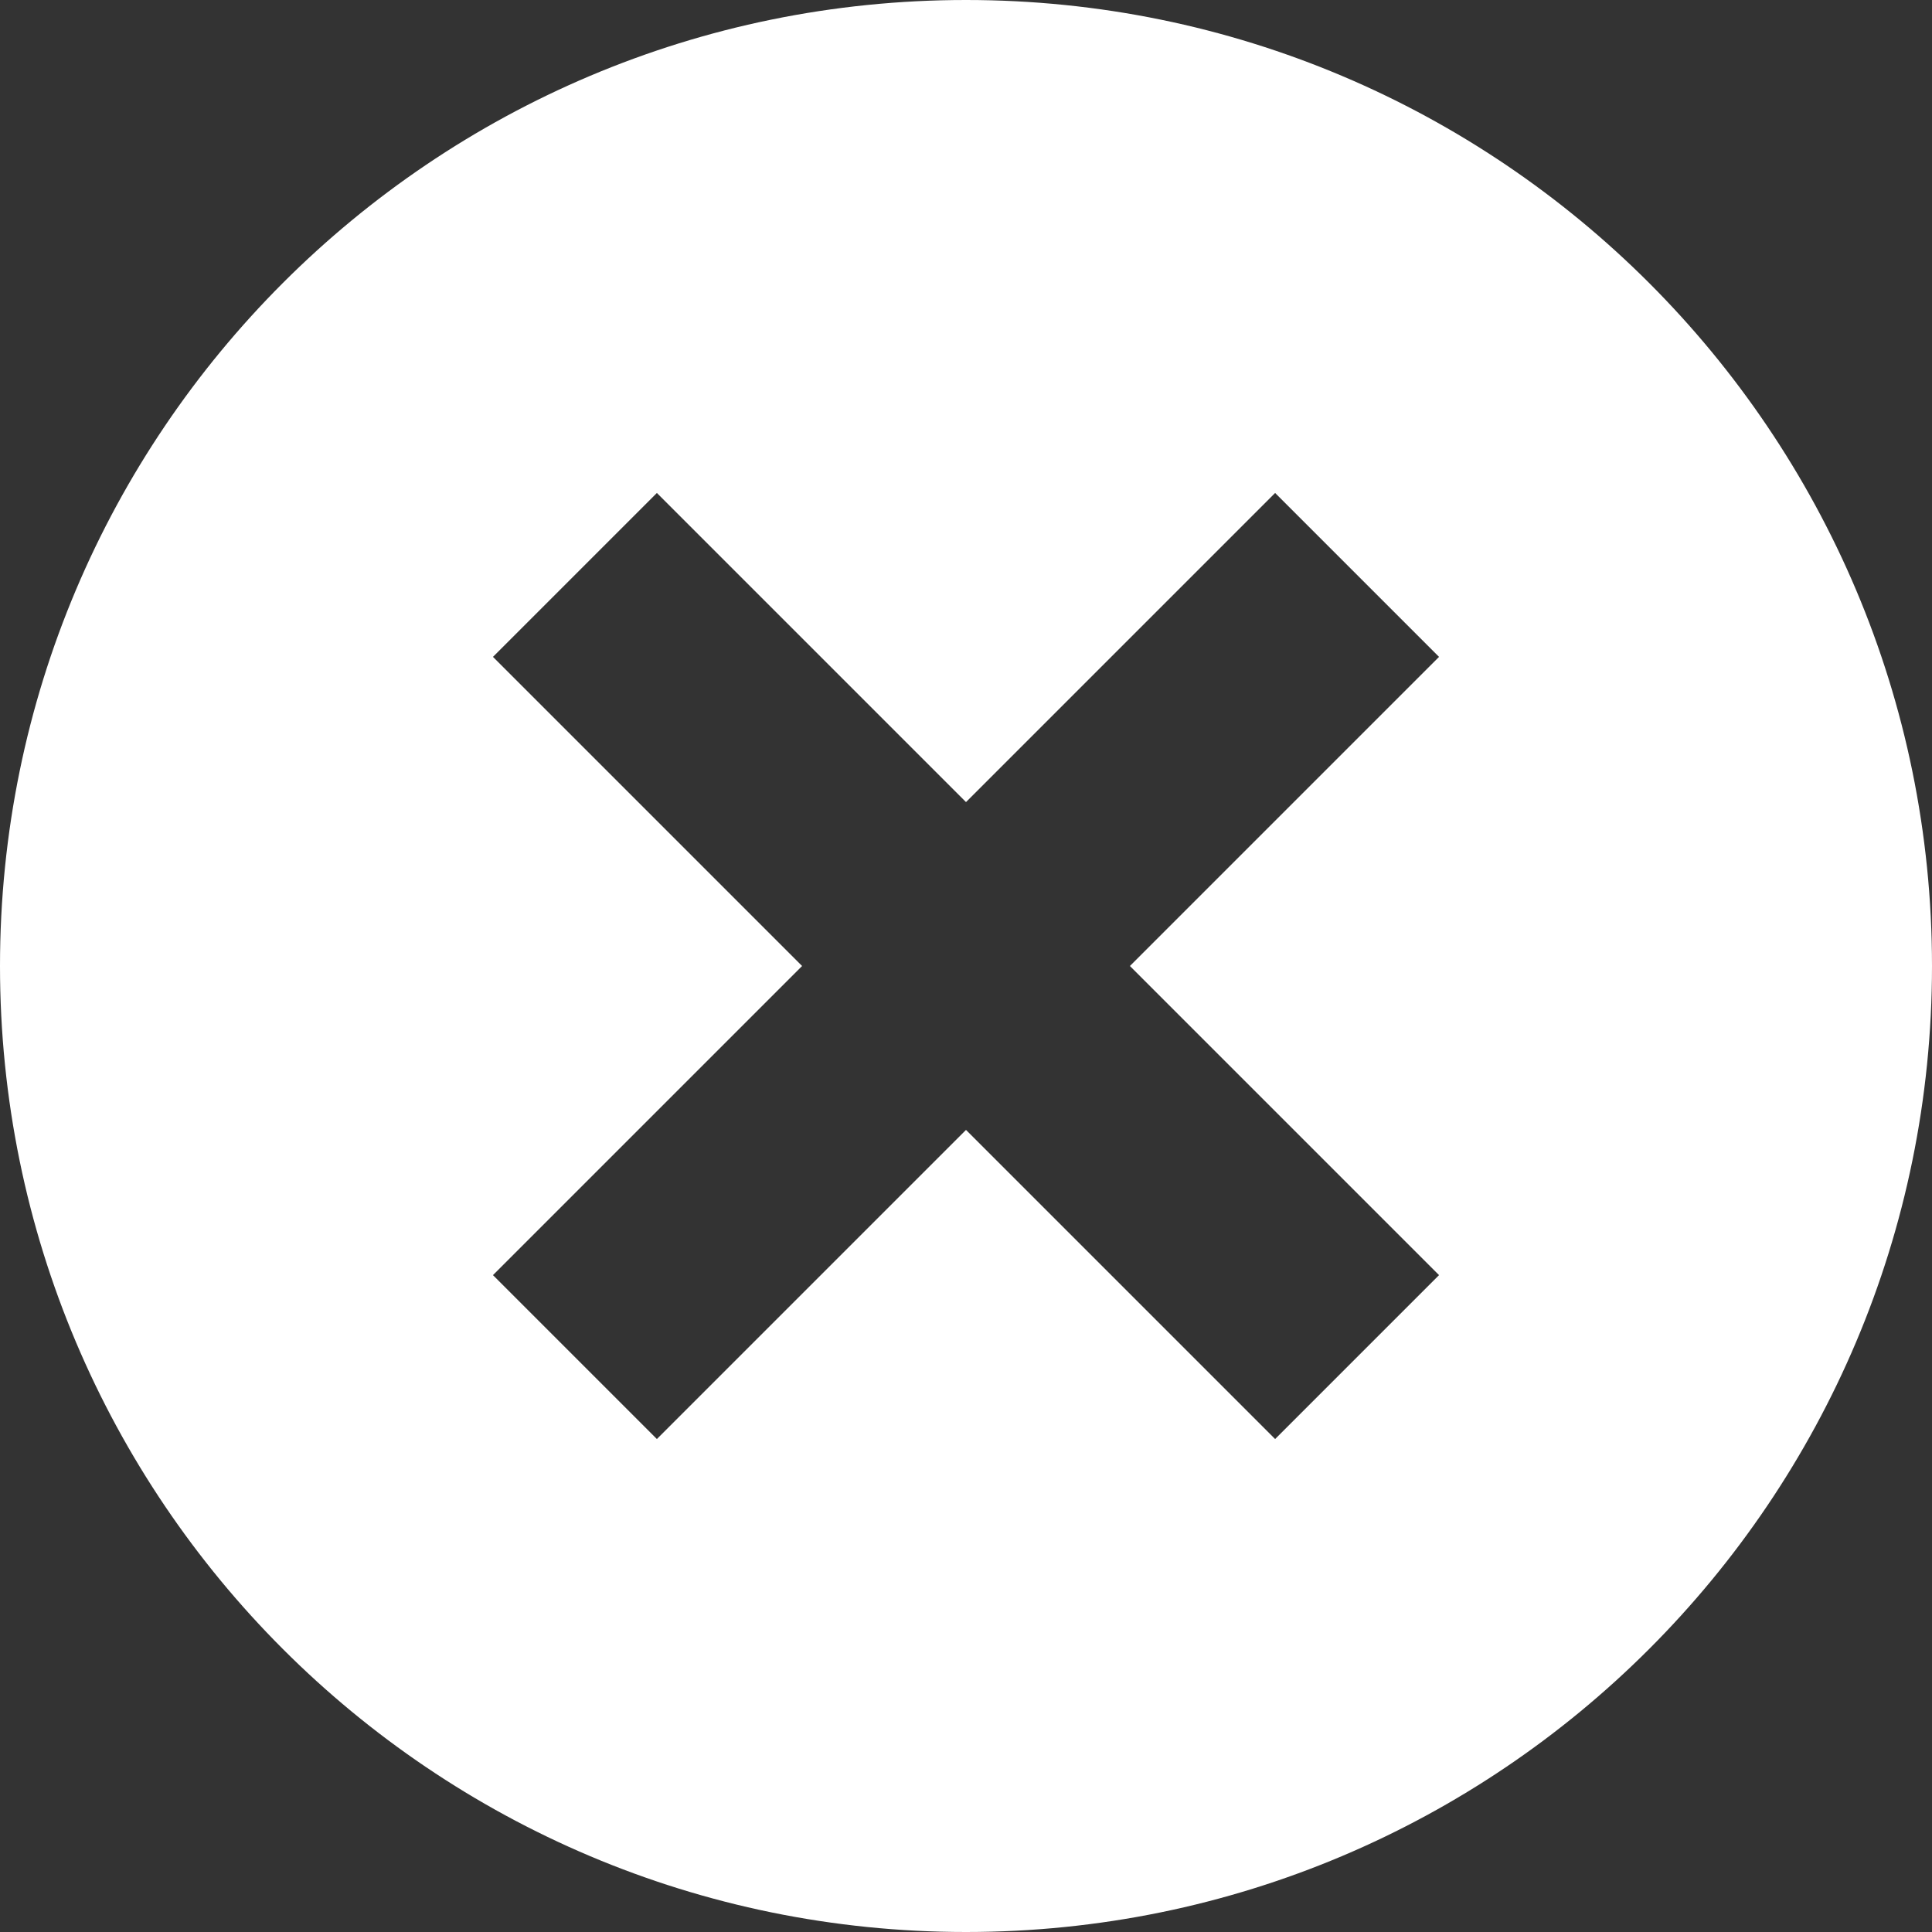 <svg width="25" height="25" viewBox="0 0 25 25" version="1.1" xmlns="http://www.w3.org/2000/svg" xmlns:xlink="http://www.w3.org/1999/xlink">
<rect x="0" y="0" width="25" height="25" fill="#333333" stroke="none"/>
<title>svg-close-btn-white-1</title>
<desc>Created using Figma</desc>
<g id="Canvas" transform="translate(835 112)">
<g id="svg-close-btn-white-1">
<g id="Close Buttons">
<g id="Combined Shape">
<g id="Vector">
<use xlink:href="#path0_fill" transform="translate(-835 -112)" fill="#FFFFFF"/>
</g>
</g>
</g>
</g>
</g>
<defs>
<path id="path0_fill" fill-rule="evenodd" d="M 10.379 12.5L 6.379 16.5L 8.5 18.621L 12.5 14.621L 16.5 18.621L 18.621 16.5L 14.621 12.5L 18.621 8.5L 16.5 6.379L 12.5 10.379L 8.5 6.379L 6.379 8.5L 10.379 12.5ZM 12.5 25C 5.596 25 0 19.404 0 12.5C 0 5.596 5.596 0 12.5 0C 19.404 0 25 5.596 25 12.5C 25 19.404 19.404 25 12.5 25Z"/>
</defs>
</svg>
